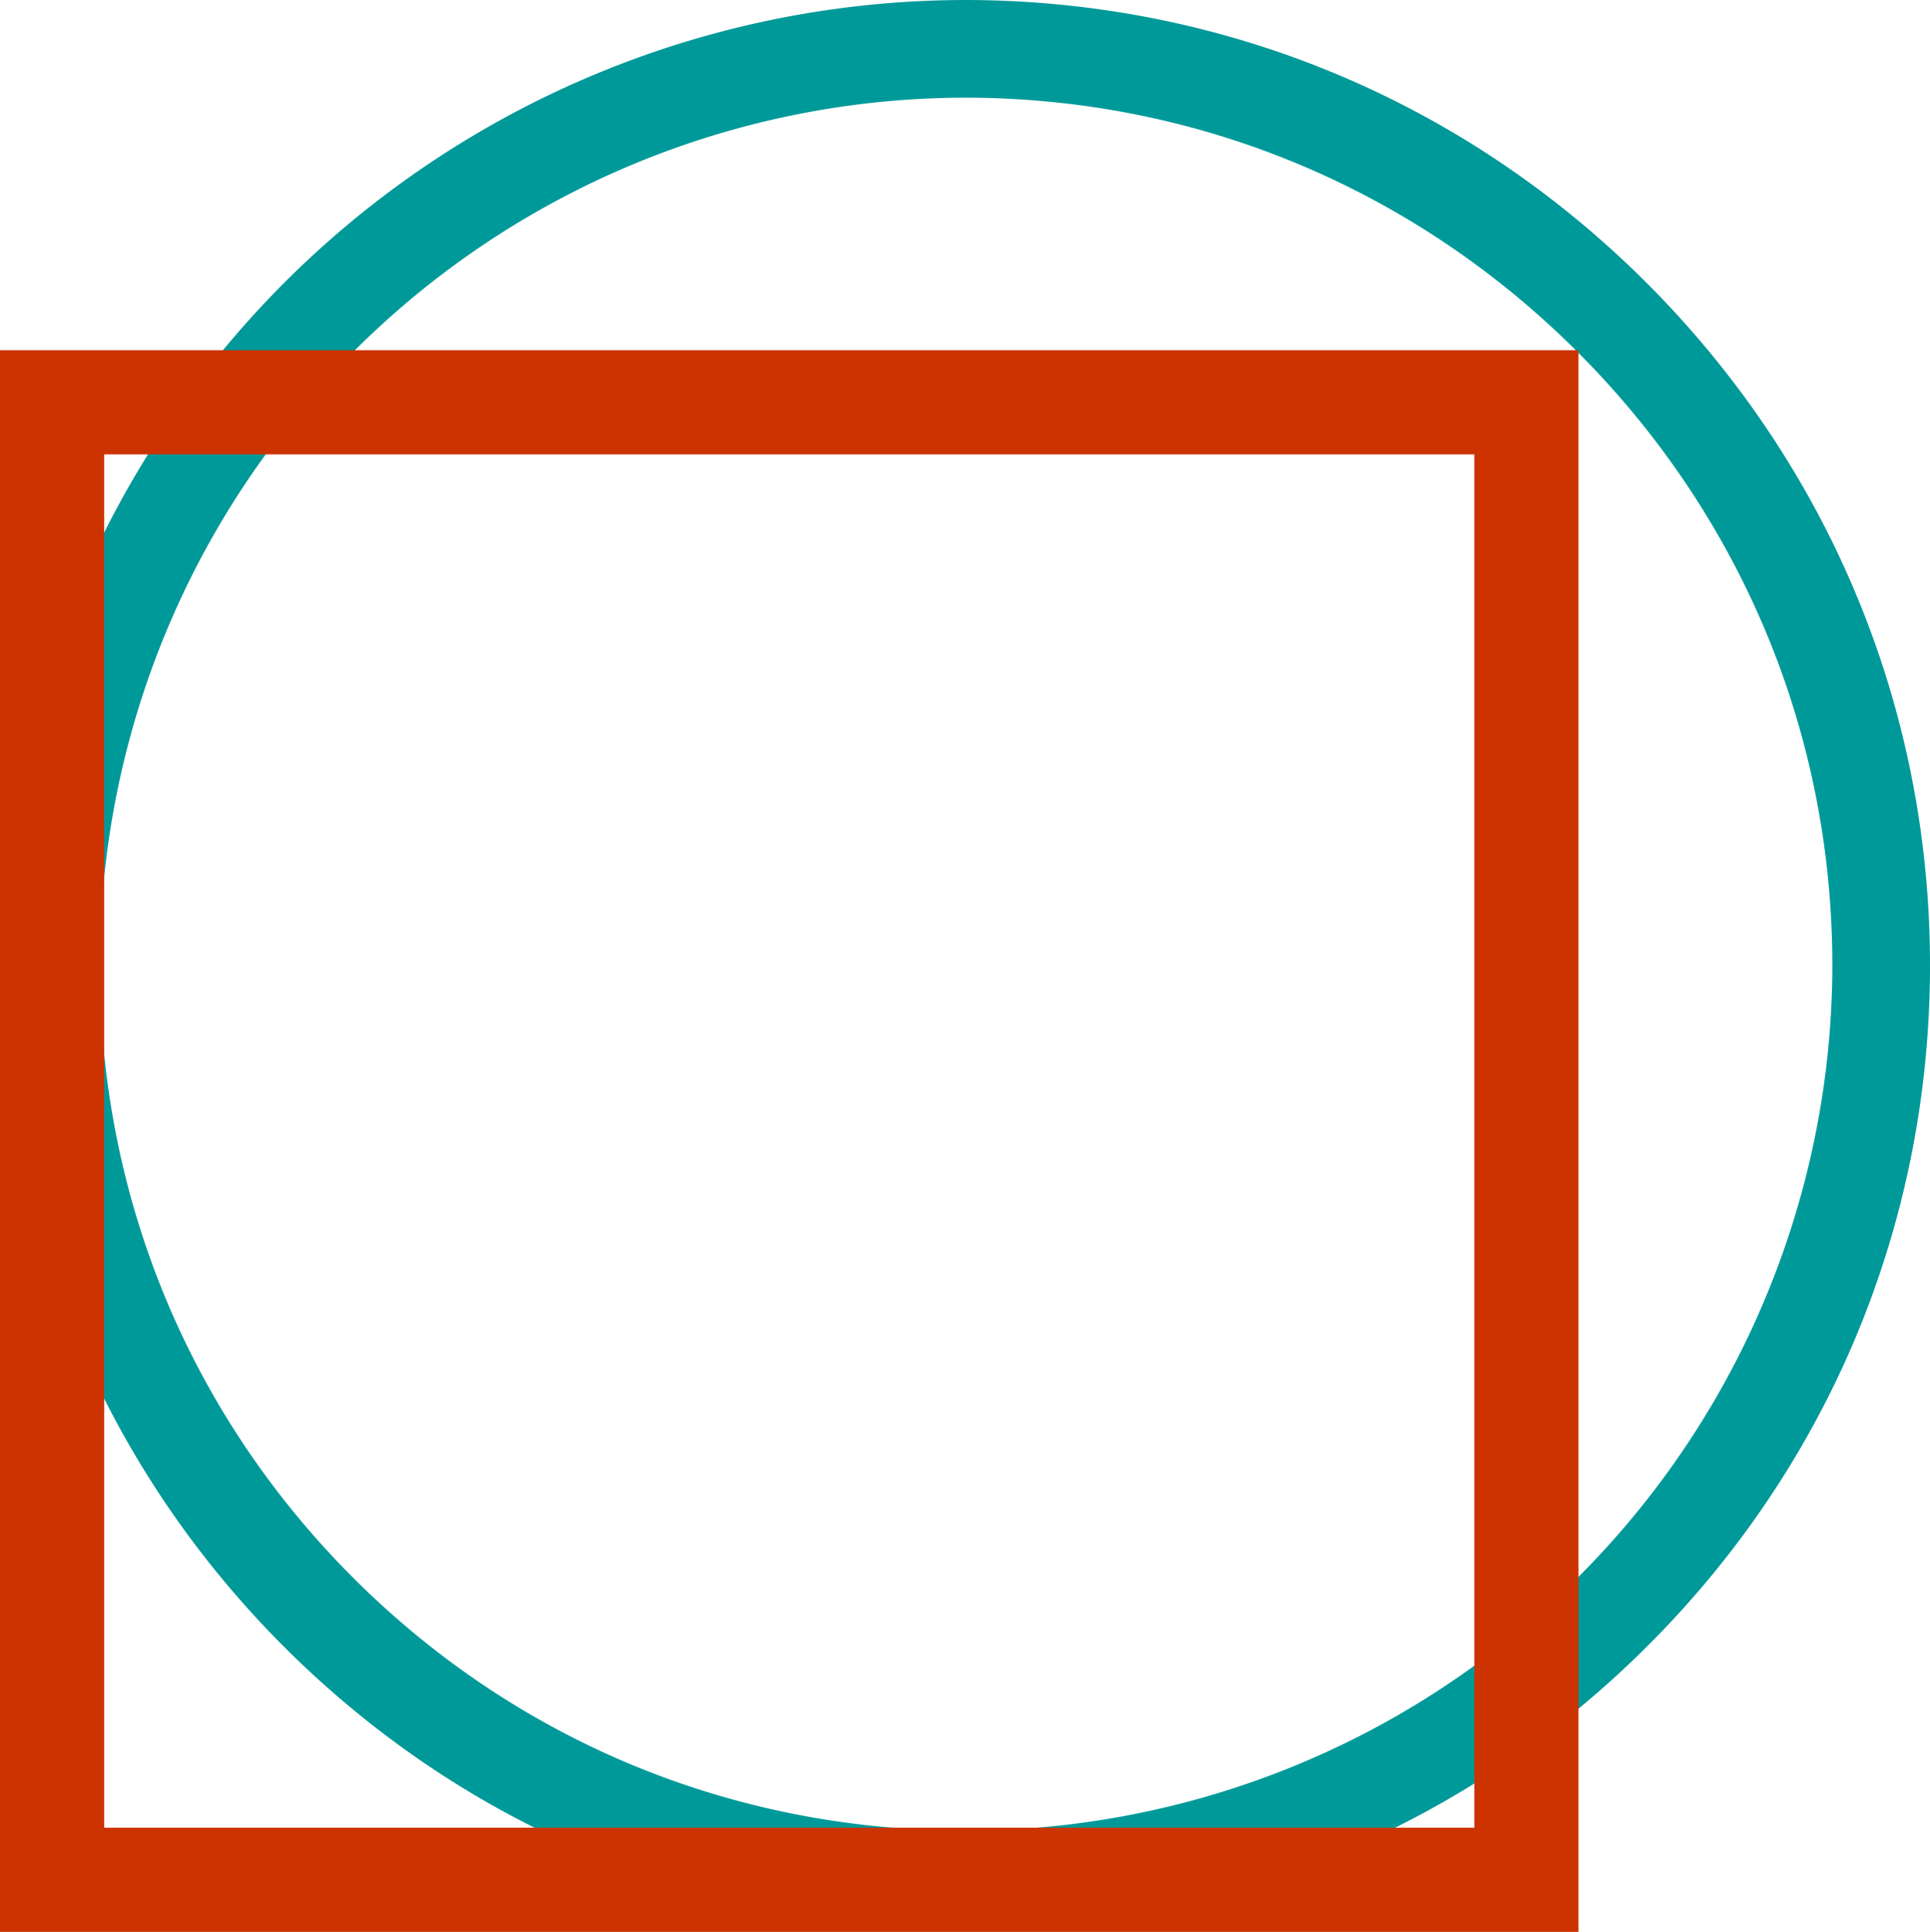 <svg xmlns="http://www.w3.org/2000/svg" width="679.408" height="679.916" viewBox="0 0 679.408 679.916"><g id="logo-rot-petrol-v2" transform="translate(-1866.694 -843.572)"><path id="Path_104" data-name="Path 104" d="M2206.33,1522.225c-92.187,0-178.344-36.247-242.6-102.064-63.305-64.843-97.49-150.565-96.256-241.375a339.4,339.4,0,0,1,338.784-335.214c92.168,0,178.492,36.429,243.069,102.576,63.352,64.89,97.714,150.417,96.757,240.825-.958,90.485-37.2,175.18-102.049,238.481A338.43,338.43,0,0,1,2206.33,1522.225Zm-.073-644.278a305.027,305.027,0,0,0-304.412,301.306c-1.109,81.608,29.6,158.636,86.481,216.895,57.733,59.135,135.155,91.7,218,91.7a305.027,305.027,0,0,0,305.38-301.242c.86-81.245-30.03-158.114-86.98-216.447C2366.676,910.7,2289.087,877.947,2206.257,877.947Z" fill="#099"></path><path id="Rectangle_72" data-name="Rectangle 72" d="M-18.333-18.333H537.333V538.333H-18.333Zm519,36.667H18.333V501.667H500.667Z" transform="translate(1885.028 985.154)" fill="#c30"></path></g></svg>